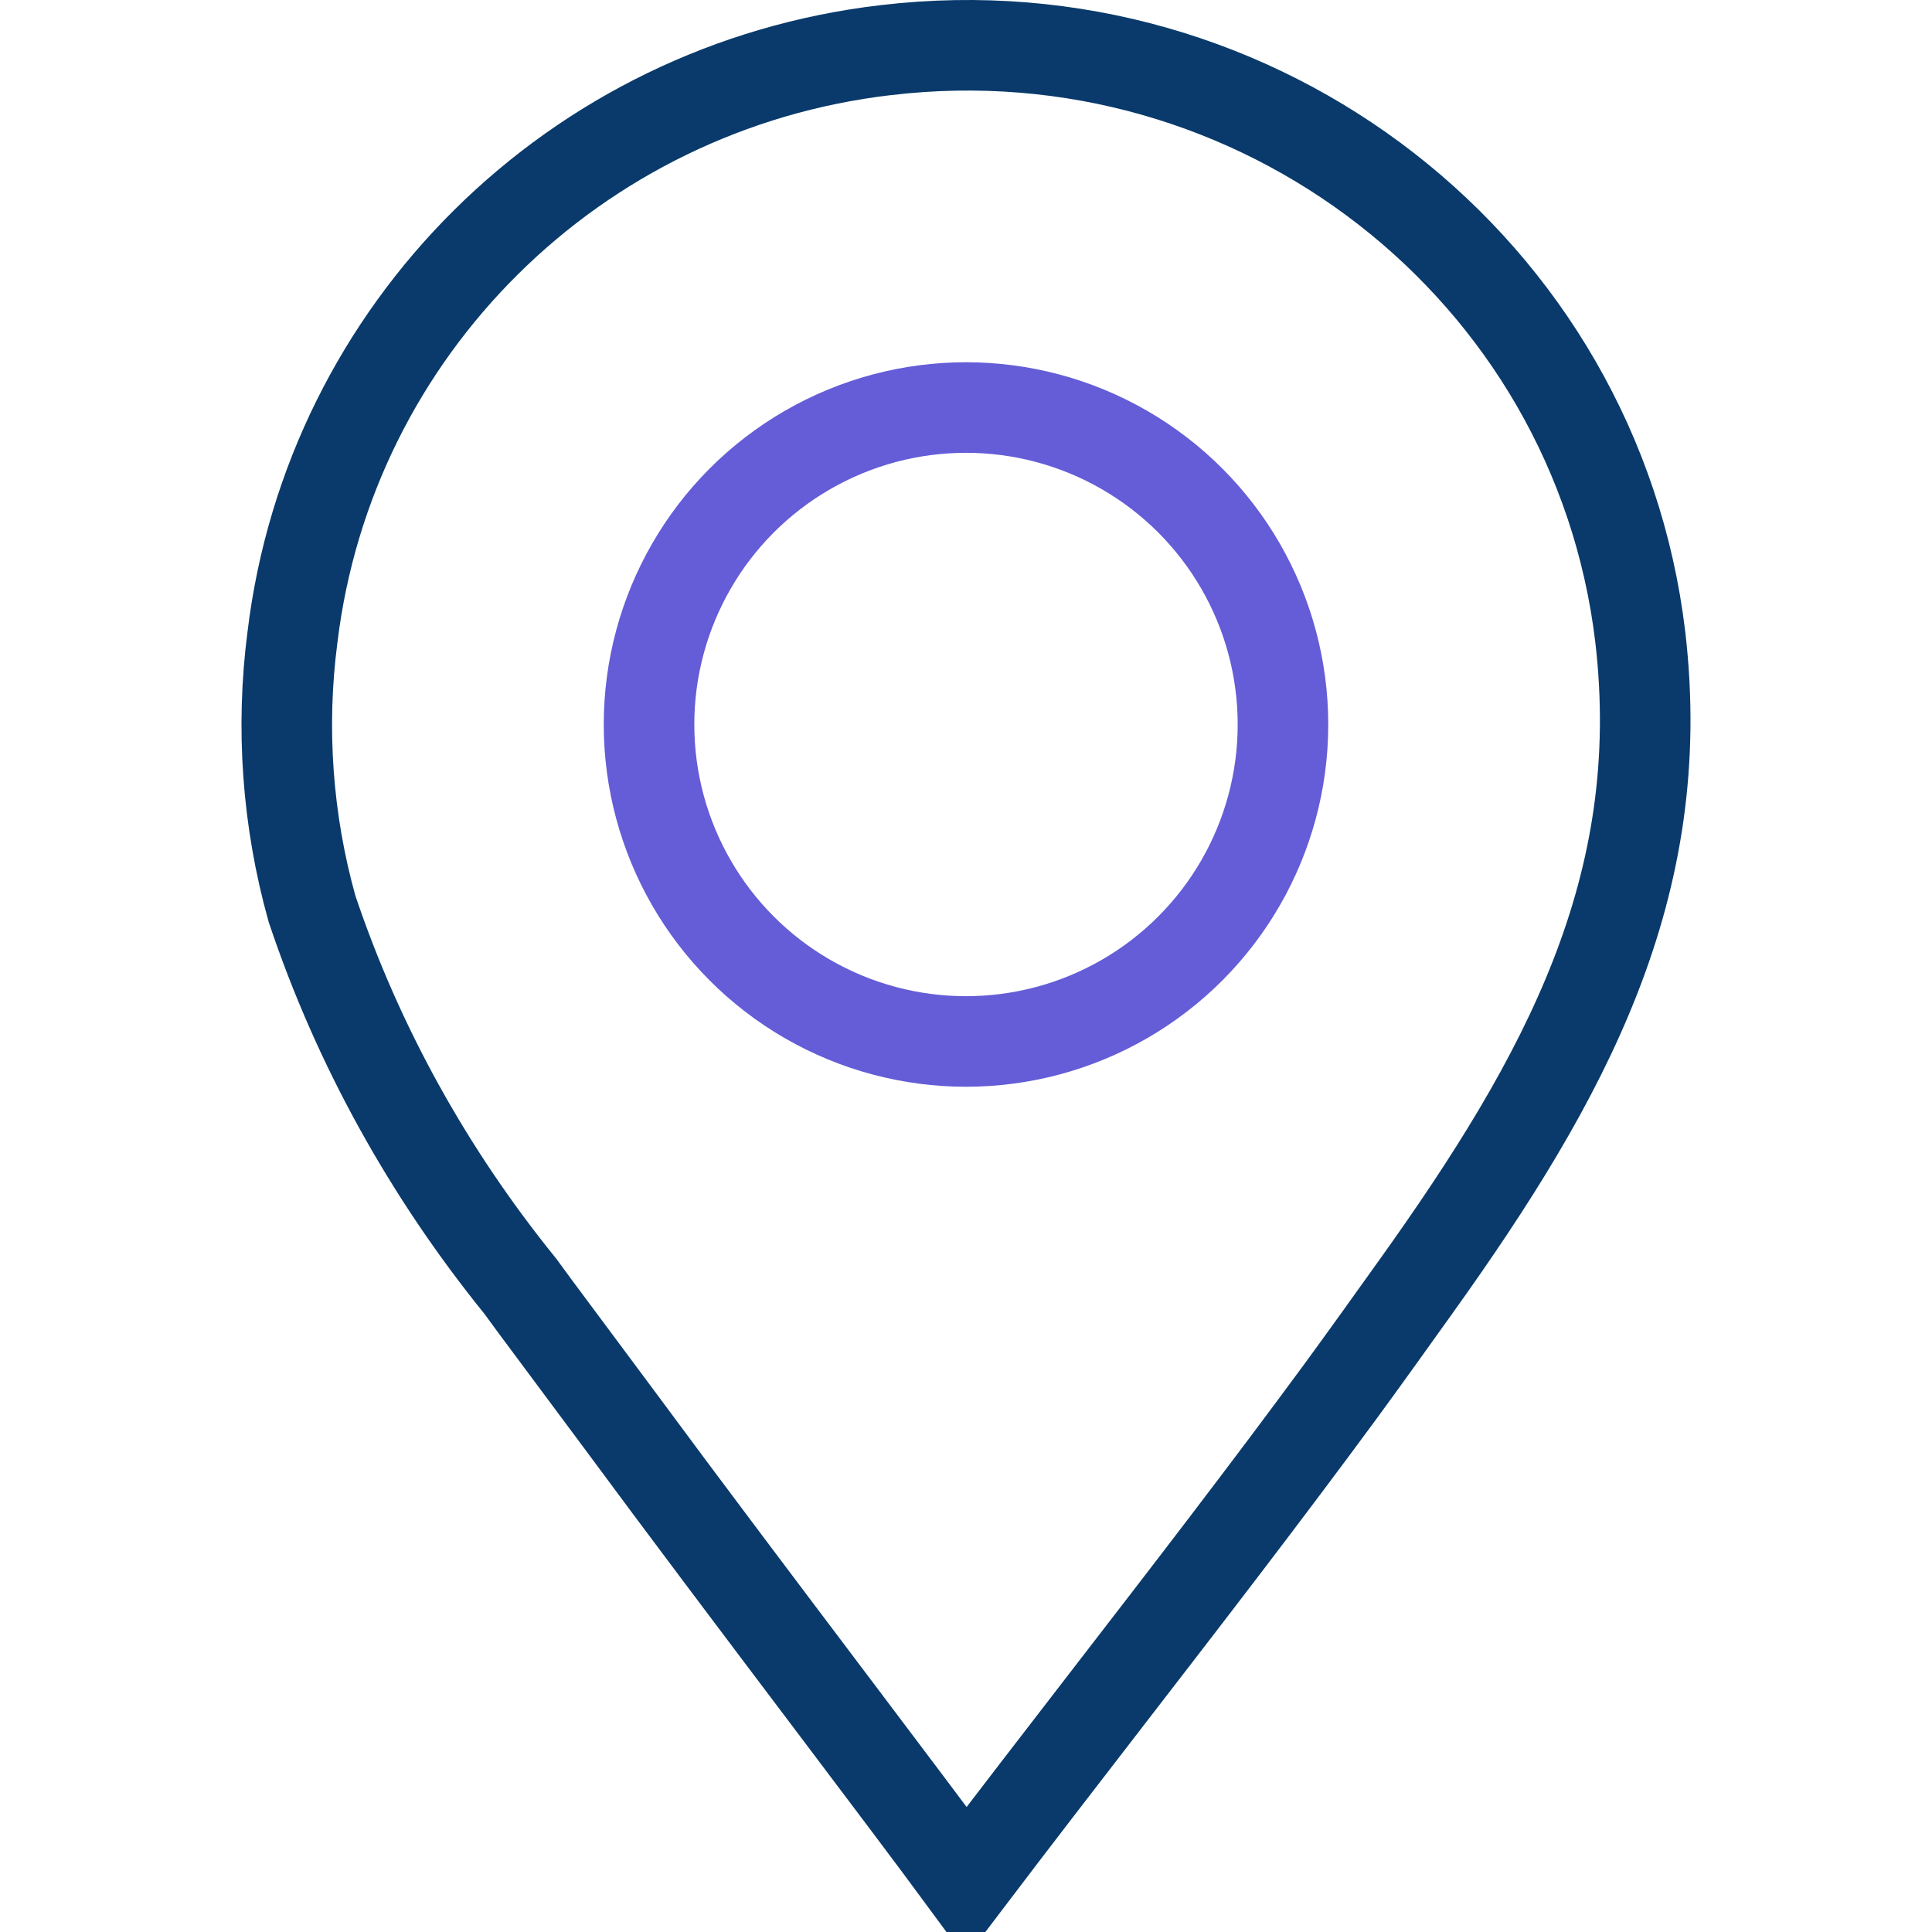 <svg width="64" height="64" viewBox="0 0 64 64" fill="none" xmlns="http://www.w3.org/2000/svg">
<path d="M29.339 1.661L29.342 1.661C41.686 0.195 52.876 8.899 54.335 21.089C55.305 29.361 51.882 35.664 46.891 42.64L46.89 42.641C46.07 43.789 45.256 44.928 44.423 46.067C41.91 49.486 39.316 52.848 36.713 56.22C35.142 58.255 33.568 60.295 32.006 62.354C30.972 60.949 29.316 58.754 27.46 56.294C25.189 53.285 22.619 49.877 20.52 47.032L20.516 47.027L17.685 43.221L17.678 43.211L17.265 42.647L17.244 42.618L17.221 42.589C14.2 38.858 11.855 34.638 10.335 30.102C9.518 27.182 9.296 24.117 9.688 21.107L9.688 21.107L9.69 21.094C10.925 10.914 19.028 2.867 29.339 1.661Z" stroke="#093A6B" stroke-width="3"/>
<circle r="10.5" transform="matrix(1 0 0 -1 32 24)" stroke="#645DD7" stroke-width="3"/>
</svg>
